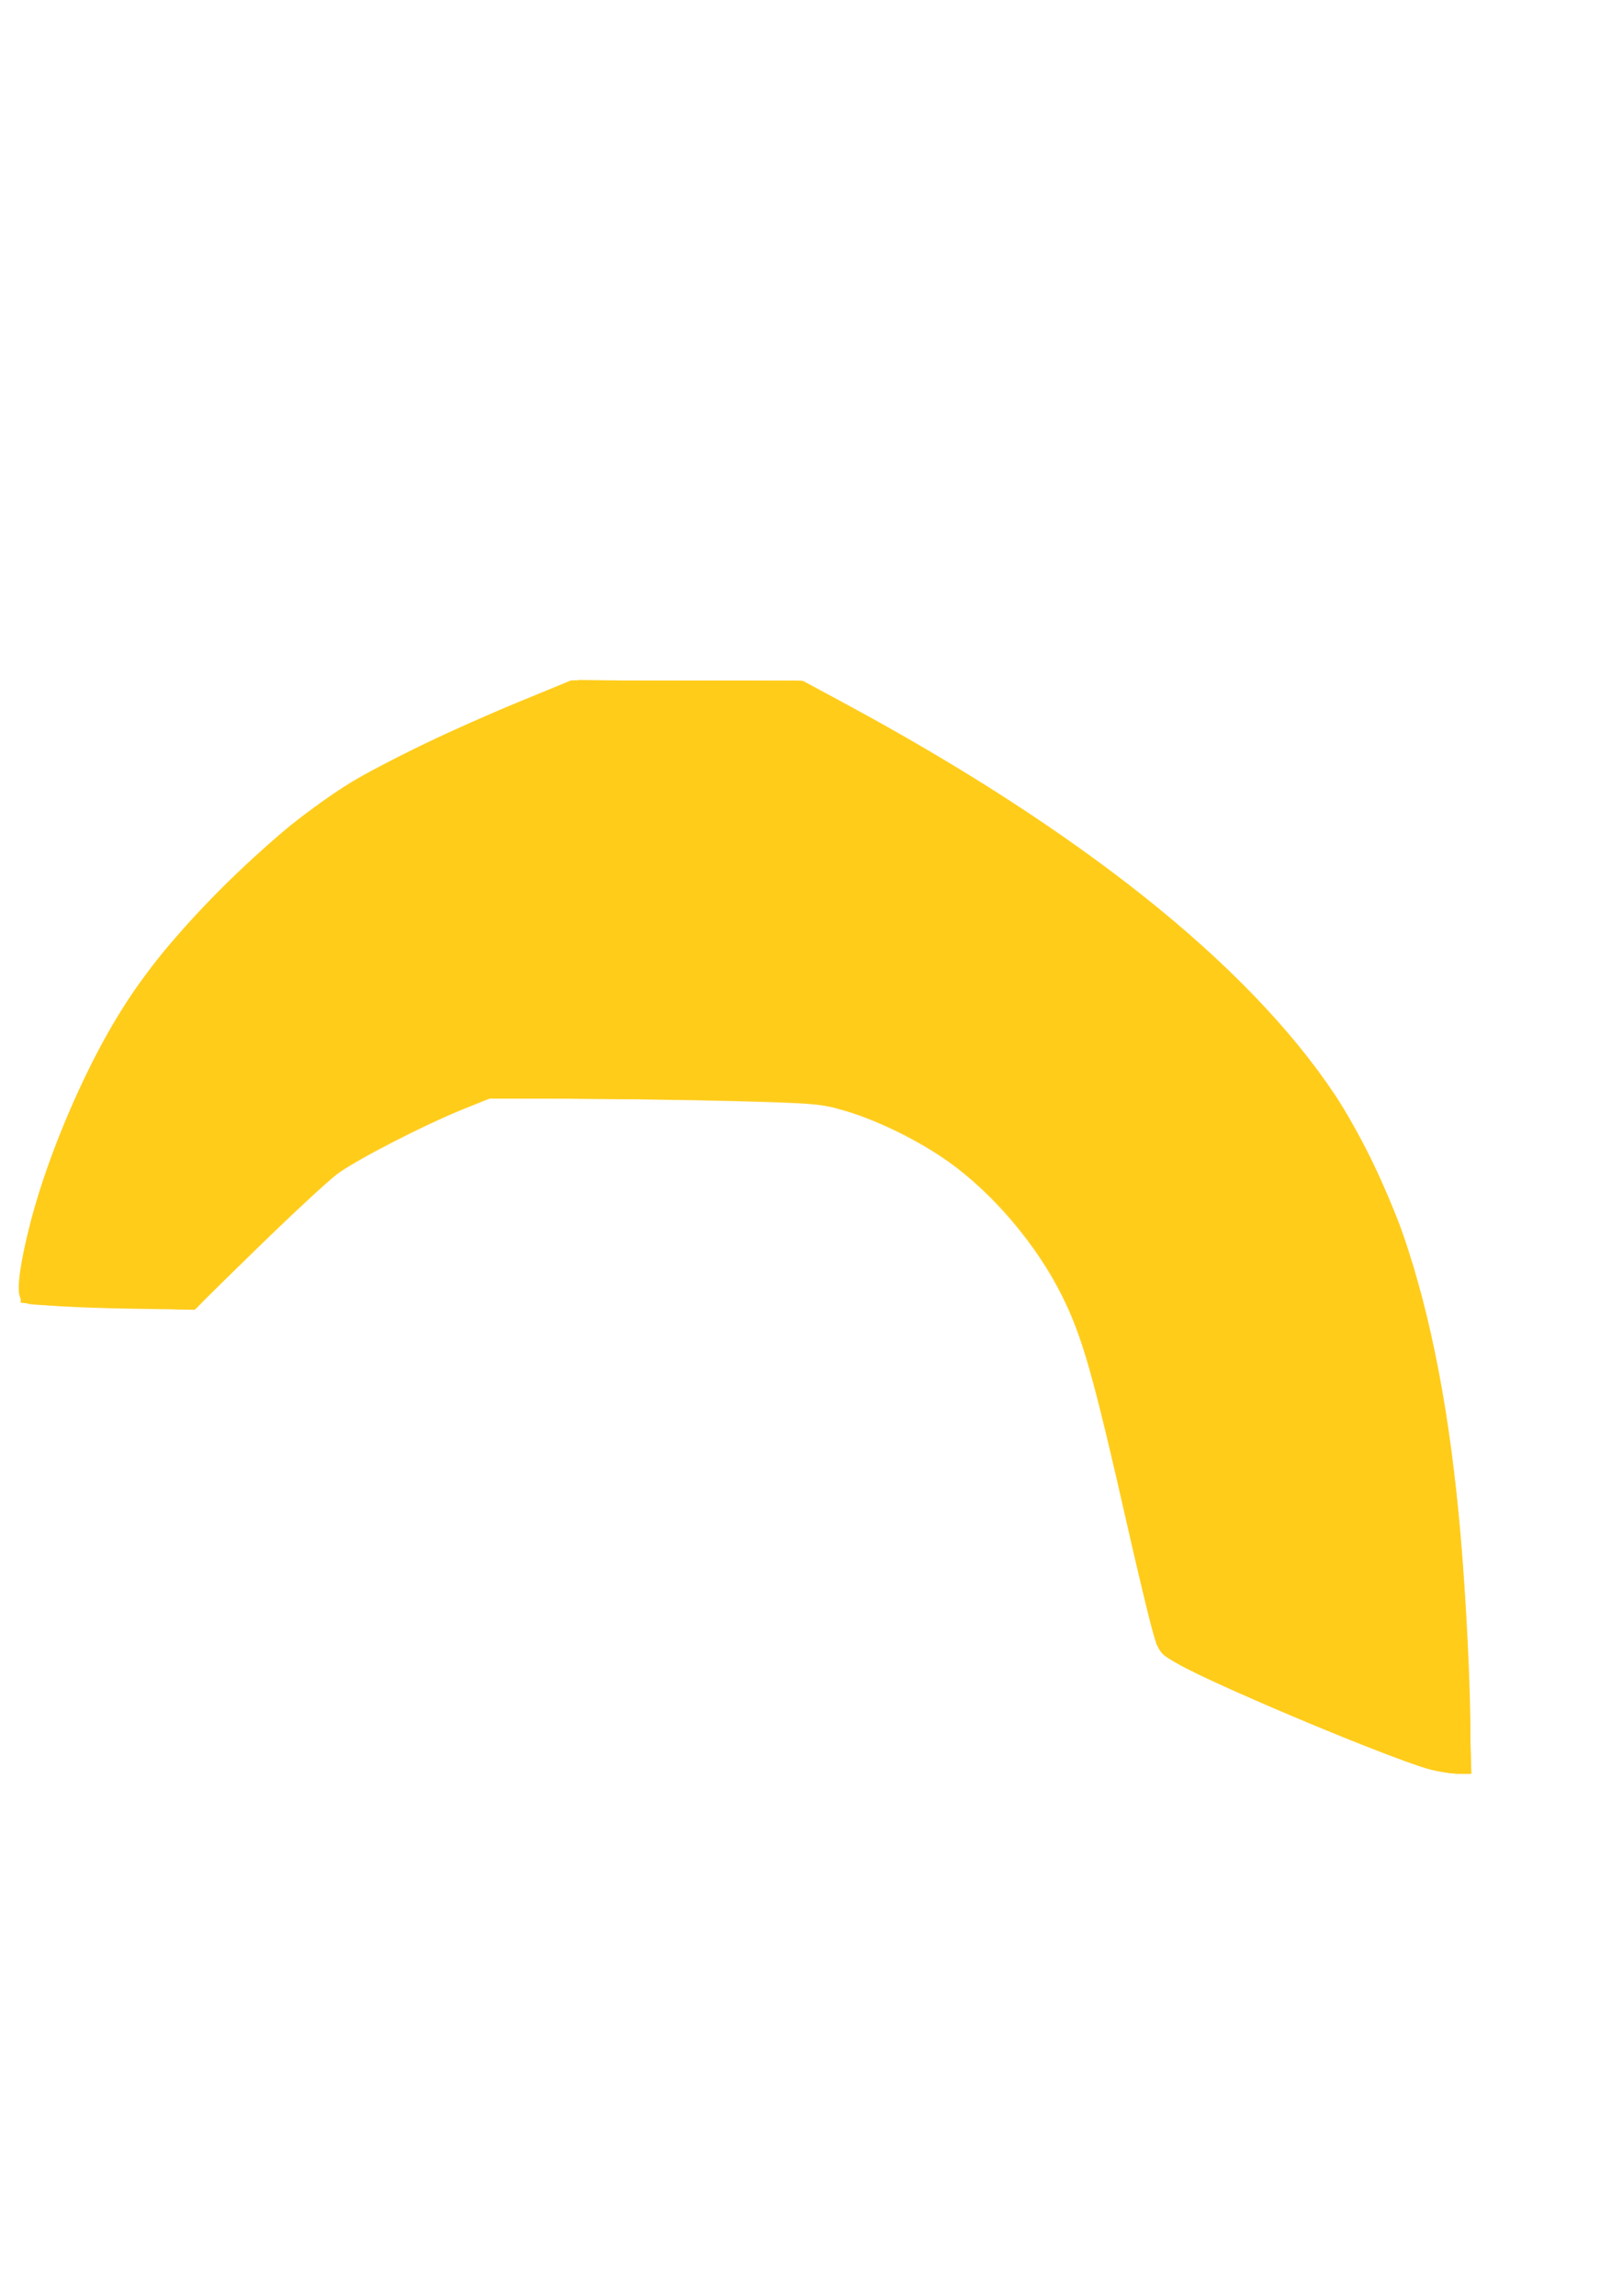 <?xml version="1.0" encoding="UTF-8" standalone="no"?>
<!-- Created with Inkscape (http://www.inkscape.org/) -->

<svg
   width="210mm"
   height="297mm"
   viewBox="0 0 210 297"
   version="1.1"
   id="svg5"
   inkscape:version="1.1.2 (b8e25be833, 2022-02-05)"
   sodipodi:docname="рисунок-3.svg"
   xmlns:inkscape="http://www.inkscape.org/namespaces/inkscape"
   xmlns:sodipodi="http://sodipodi.sourceforge.net/DTD/sodipodi-0.dtd"
   xmlns="http://www.w3.org/2000/svg"
   xmlns:svg="http://www.w3.org/2000/svg">
  <sodipodi:namedview
     id="namedview7"
     pagecolor="#ffffff"
     bordercolor="#111111"
     borderopacity="1"
     inkscape:pageshadow="0"
     inkscape:pageopacity="0"
     inkscape:pagecheckerboard="1"
     inkscape:document-units="mm"
     showgrid="false"
     inkscape:zoom="0.74029882"
     inkscape:cx="396.46153"
     inkscape:cy="561.93525"
     inkscape:window-width="1920"
     inkscape:window-height="1017"
     inkscape:window-x="-8"
     inkscape:window-y="-8"
     inkscape:window-maximized="1"
     inkscape:current-layer="layer1" />
  <defs
     id="defs2">
    <inkscape:path-effect
       effect="spiro"
       id="path-effect923"
       is_visible="true"
       lpeversion="1" />
    <inkscape:path-effect
       effect="spiro"
       id="path-effect915"
       is_visible="true"
       lpeversion="1" />
    <inkscape:path-effect
       effect="spiro"
       id="path-effect911"
       is_visible="true"
       lpeversion="1" />
    <inkscape:path-effect
       effect="spiro"
       id="path-effect907"
       is_visible="true"
       lpeversion="1" />
  </defs>
  <g
     inkscape:label="Слой 1"
     inkscape:groupmode="layer"
     id="layer1">
    <path
       style="fill:none;stroke:#000000;stroke-width:0.265px;stroke-linecap:butt;stroke-linejoin:miter;stroke-opacity:1"
       d="m 24.661,167.264 c 7.051,-12.572 19.089,-22.256 32.881,-26.448 7.843,-2.384 16.108,-3.035 24.303,-3.217 9.456,-0.209 19.027,0.204 28.137,2.746 9.11,2.542 17.795,7.366 23.686,14.766 3.232,4.061 5.544,8.776 7.505,13.581 5.678,13.91 8.61,28.936 8.578,43.96"
       id="path905"
       inkscape:path-effect="#path-effect907"
       inkscape:original-d="m 24.66065,167.26354 c 8.956363,-11.11975 18.927752,-21.41539 32.880866,-26.44766 7.382468,-2.66253 16.495083,-3.2166 24.303249,-3.2166 19.746945,0 38.031115,2.34145 51.823105,17.51263 3.64172,4.00589 5.41072,8.79335 7.50541,13.58123 6.40812,14.64713 8.57762,28.04648 8.57762,43.96029" />
    <path
       style="fill:none;stroke:#000000;stroke-width:0.265px;stroke-linecap:butt;stroke-linejoin:miter;stroke-opacity:1"
       d="m 3.574,167.264 c 2.844,-20.443 12.852,-39.817 27.877,-53.968 9.956,-9.376 22.03,-16.469 35.025,-20.729 12.444,-4.079 26.16,-5.525 38.599,-1.43 7.464,2.457 14.15,6.782 20.729,11.079 17.673,11.543 35.83,23.793 46.819,41.816 9.976,16.361 13.064,35.943 14.653,55.04 0.821,9.867 1.298,19.764 1.43,29.664"
       id="path909"
       inkscape:path-effect="#path-effect911"
       inkscape:original-d="M 3.5740072,167.26354 C 0.32575534,148.44481 18.872595,125.8747 31.451264,113.29603 c 6.115584,-6.11559 26.637718,-17.933393 35.025269,-20.729245 10.421199,-3.473733 27.809745,-2.836934 38.599277,-1.429602 7.74718,1.010502 14.03667,7.733133 20.72924,11.079417 17.7601,8.88006 36.85148,24.09496 46.8195,41.81589 9.12283,16.21837 12.99634,36.8118 14.65343,55.03971 0.47505,5.22557 -0.2167,26.37167 1.4296,29.66426" />
    <path
       style="fill:none;stroke:#000000;stroke-width:0.265px;stroke-linecap:butt;stroke-linejoin:miter;stroke-opacity:1"
       d="m 149.751,212.653 38.957,16.083"
       id="path913"
       inkscape:path-effect="#path-effect915"
       inkscape:original-d="m 149.7509,212.65343 c 5.18698,3.38462 33.57098,18.77589 38.95668,16.08303" />
    <path
       style="fill:none;stroke:#000000;stroke-width:0.265px;stroke-linecap:butt;stroke-linejoin:miter;stroke-opacity:1"
       d="M 3.574,167.264 H 24.661"
       id="path921"
       inkscape:path-effect="#path-effect923"
       inkscape:original-d="m 3.5740072,167.26354 c 6.7501188,-3.41989 14.4253348,2.22042 21.0866428,0" />
    <path
       style="opacity:0.93;fill:#ffcc1a;fill-rule:evenodd;stroke:#ffcc1a;stroke-width:1.351;fill-opacity:1;stroke-opacity:1"
       d="m 652.439,838.046 c -32.318,-13.332 -64.6,-26.69 -71.737,-29.683 l -12.977,-5.442 -0.953,-18.507 c -3.355,-65.122 -21.009,-132.175 -47.066,-178.769 -23.142,-41.381 -66.371,-69.83 -122.569,-80.661 -22.49,-4.335 -39.734,-5.6 -76.126,-5.584 -36.164,0.015 -61.796,2.046 -83.787,6.639 -57.325,11.971 -106.308,45.387 -138.262,94.32 l -7.277,11.144 H 53.211 14.736 l 0.862,-5.066 c 12.555,-73.749 46.559,-139.832 98.624,-191.663 39.978,-39.798 94.321,-71.497 149.86,-87.414 28.812,-8.257 39.646,-9.667 73.619,-9.576 29.592,0.079 30.803,0.191 45.927,4.256 31.051,8.346 50.431,18.525 107.389,56.407 57.76,38.415 81.1,56.44 109.9,84.871 75.614,74.648 101.352,152.86 109.665,333.245 0.839,18.202 1.321,35.936 1.071,39.409 l -0.454,6.315 z"
       id="path1042"
       transform="scale(0.265)" />
    <path
       style="opacity:0.93;fill:#ffcc1a;fill-opacity:1;fill-rule:evenodd;stroke:#ffcc1a;stroke-width:1.351;stroke-opacity:1"
       d="m 639.354,831.859 -70.452,-29.097 -0.811,-6.27 c -0.683,-5.277 -2.134,-25.681 -2.319,-32.611 -0.167,-6.248 -5.522,-40.818 -8.5,-54.873 -10.681,-50.418 -30.68,-98.958 -51.11,-124.054 -16.647,-20.449 -40.006,-37.248 -66.665,-47.944 -13.906,-5.579 -34.562,-11.531 -45.062,-12.984 -3.343,-0.463 -7.598,-1.118 -9.456,-1.456 -10.599,-1.931 -18.009,-2.298 -56.502,-2.804 -37.072,-0.487 -54.042,0.185 -73.175,2.896 -1.857,0.263 -6.416,0.878 -10.131,1.367 -10.533,1.385 -31.078,7.117 -44.508,12.418 -43.273,17.08 -80.437,48.304 -105.498,88.636 l -3.985,6.414 -38.118,0.003 c -29.88,0.002 -38.002,-0.363 -37.584,-1.686 0.294,-0.929 1.854,-8.375 3.468,-16.547 17.003,-86.129 69.506,-166.013 141.8,-215.751 35.076,-24.132 73.772,-41.862 114.819,-52.607 20.183,-5.284 26.826,-5.874 64.839,-5.759 30.362,0.092 32.302,0.256 44.552,3.772 29.399,8.439 54.305,21.821 110.334,59.284 55.864,37.353 80.848,57.154 110.61,87.665 18.816,19.289 27.949,30.48 40.463,49.579 36.731,56.06 54.65,127.719 62.202,248.746 1.632,26.156 1.969,35.359 1.95,53.259 -0.011,10.347 -0.175,18.968 -0.364,19.157 -0.189,0.189 -32.048,-12.75 -70.796,-28.753 z"
       id="path1348"
       transform="scale(0.265)" />
    <path
       style="opacity:0.93;fill:#ffcc1a;fill-opacity:1;fill-rule:evenodd;stroke:#ffcc1a;stroke-width:1.351;stroke-opacity:1"
       d="m 701.068,857.331 c -4.829,-1.951 -36.423,-14.899 -70.208,-28.774 -58.022,-23.829 -61.482,-25.441 -62.407,-29.08 -0.539,-2.119 -1.581,-12.97 -2.316,-24.114 -3.019,-45.773 -14.306,-95.738 -31.052,-137.473 -24.338,-60.653 -61.292,-93.025 -125.79,-110.194 -34.132,-9.086 -113.753,-10.88 -161.131,-3.631 -45.72,6.996 -87.304,28.068 -120.468,61.046 -11.16,11.098 -25.776,29.404 -32.994,41.325 l -3.067,5.066 h -37.487 c -20.618,0 -37.822,-0.335 -38.232,-0.744 -0.982,-0.982 5.966,-33.183 10.449,-48.424 16.815,-57.168 55.115,-117.893 99.065,-157.071 39.566,-35.269 80.551,-58.565 132.374,-75.242 31.574,-10.16 36.539,-10.856 77.871,-10.916 34.571,-0.05 37.07,0.117 47.954,3.208 29.746,8.447 52.363,20.471 108.064,57.449 60.254,40 83.606,58.508 116.206,92.102 41.911,43.188 65.367,86.314 81.053,149.02 11.765,47.034 20.732,127.294 21.401,191.551 0.164,15.788 0.118,28.646 -0.103,28.574 -0.221,-0.072 -4.353,-1.727 -9.182,-3.677 z"
       id="path1387"
       transform="scale(0.265)" />
    <path
       style="opacity:0.93;fill:#ffcc1a;fill-opacity:1;fill-rule:evenodd;stroke:#ffcc1a;stroke-width:1.351;stroke-opacity:1"
       d="m 697.016,856.196 c -112.934,-46.252 -127.078,-52.279 -128.361,-54.697 -0.531,-1.002 -1.678,-11.244 -2.547,-22.759 -5.552,-73.531 -27.083,-145.963 -55.24,-185.829 -26.936,-38.138 -72.302,-62.396 -131.292,-70.207 -20.86,-2.762 -90.288,-3.236 -112.792,-0.77 -32.201,3.528 -55.981,10.099 -81.048,22.395 -34.97,17.153 -62.678,41.4 -85.668,74.966 l -8.362,12.208 H 53.283 c -21.133,0 -38.424,-0.343 -38.424,-0.761 0,-3.063 7.541,-36.105 10.866,-47.615 21.604,-74.768 74.226,-145.749 141.099,-190.328 31.527,-21.016 71.037,-38.525 111.254,-49.303 l 15.722,-4.213 41.2,-0.115 41.2,-0.115 16.361,5.632 c 29.369,10.11 46.612,19.7 103.185,57.389 54.503,36.31 76.409,53.479 106.081,83.141 67.334,67.312 92.777,133.622 105.368,274.613 2.481,27.78 4.313,101.368 2.519,101.19 -0.669,-0.066 -6.383,-2.236 -12.698,-4.823 z"
       id="path1426"
       transform="scale(0.265)" />
    <path
       style="opacity:0.93;fill:#ffcc1a;fill-opacity:1;fill-rule:evenodd;stroke:#ffcc1a;stroke-width:1.351;stroke-opacity:1"
       d="M 687.56,852.84 C 602.318,817.626 569.984,803.935 568.89,802.59 c -0.699,-0.859 -1.967,-10.377 -2.817,-21.149 C 558.981,691.525 533.487,615.528 497.686,577.577 472.623,551.009 435.497,532.504 391.734,524.766 c -14.277,-2.524 -23.617,-3.093 -60.461,-3.678 -60.766,-0.966 -86.612,1.773 -119.197,12.632 -45.783,15.257 -86.385,46.775 -113.045,87.753 l -6.502,9.994 -38.989,0.017 -38.989,0.018 0.939,-6.259 C 17.004,615.154 25.203,583.161 29.466,570.715 38.322,544.856 47.14,526.049 61.398,502.609 107.188,427.332 177.375,373.528 264.083,347.235 c 26.863,-8.146 35.118,-9.071 76.7,-8.6 l 36.768,0.417 15.534,5.324 c 26.015,8.917 52.819,23.782 101.986,56.561 50.222,33.483 77.222,54.597 104.827,81.975 68.149,67.59 93.068,129.683 106.521,265.433 2.091,21.1 4.097,60.146 4.234,82.399 0.178,29.067 0.098,30.407 -1.817,30.289 -0.929,-0.057 -10.503,-3.745 -21.275,-8.195 z"
       id="path1465"
       transform="scale(0.265)" />
    <path
       style="opacity:0.93;fill:#ffcc1a;fill-opacity:1;fill-rule:evenodd;stroke:#ffcc1a;stroke-width:1.351;stroke-opacity:1"
       d="m 705.121,860.157 c -13.807,-5.234 -132.065,-54.77 -134.392,-56.295 -2.698,-1.768 -3.277,-3.578 -4.024,-12.581 -6.078,-73.195 -17.439,-121.732 -39.157,-167.291 -18.59,-38.996 -39.552,-61.223 -74.541,-79.037 -24.386,-12.416 -56.255,-20.785 -86.938,-22.832 -26.571,-1.773 -95.508,-0.641 -111.741,1.834 -36.505,5.567 -69.01,18.145 -97.518,37.737 -19.688,13.53 -49.161,44.878 -60.901,64.776 l -2.969,5.033 H 53.899 c -37.402,0 -39.04,-0.107 -39.04,-2.557 0,-3.934 7.674,-36.833 11.645,-49.922 11.535,-38.021 35.501,-82.84 61.701,-115.387 46.974,-58.352 111.153,-99.143 190.06,-120.797 12.257,-3.363 14.713,-3.548 54.708,-4.102 l 41.875,-0.58 14.859,4.937 c 29.346,9.75 53.109,22.802 106.695,58.602 53.979,36.063 81.13,57.592 109.471,86.801 26.279,27.085 42.74,49.521 57.144,77.891 27.997,55.14 42.692,131.29 47.586,246.588 1.925,45.353 1.409,49.793 -5.483,47.18 z"
       id="path1504"
       transform="scale(0.265)" />
    <path
       style="opacity:0.93;fill:#ffcc1a;fill-opacity:1;fill-rule:evenodd;stroke:#ffcc1a;stroke-width:1.351;stroke-opacity:1"
       d="m 703.094,859.733 c -3.044,-1.378 -124.944,-52.162 -130.654,-54.431 -2.023,-0.804 -3.993,-2.28 -4.377,-3.281 -0.384,-1.001 -1.634,-11.663 -2.777,-23.694 -7.492,-78.84 -25.976,-141.789 -53.423,-181.945 -27.534,-40.284 -75.047,-66.11 -134.266,-72.983 -16.906,-1.962 -98.439,-2.022 -114.919,-0.084 -69.675,8.193 -126.016,42.237 -163.709,98.923 l -6.161,9.265 H 53.66 14.511 l 0.874,-6.586 c 1.414,-10.662 9.718,-42.941 14.986,-58.253 10.813,-31.432 35.699,-75.834 58.296,-104.012 11.806,-14.722 35.76,-38.674 50.467,-50.464 37.715,-30.232 85.71,-54.57 135.147,-68.531 l 15.468,-4.368 43.226,-0.545 43.226,-0.545 15.976,5.533 c 28.399,9.835 53.262,23.631 105.039,58.282 54.214,36.283 77.978,55.13 107.364,85.152 32.053,32.746 49.731,58.044 65.388,93.574 18.98,43.07 30.073,94.492 37.177,172.333 2.605,28.546 5.512,99.493 4.275,104.35 -0.988,3.881 -3.384,4.545 -8.324,2.309 z"
       id="path1543"
       transform="scale(0.265)" />
    <path
       style="opacity:0.93;fill:#ffcc1a;fill-opacity:1;fill-rule:evenodd;stroke:#ffcc1a;stroke-width:1.351;stroke-opacity:1"
       d="m 703.77,860.17 c -19.681,-7.82 -134.509,-56.01 -135.243,-56.757 -0.558,-0.569 -2.001,-10.76 -3.205,-22.647 -8.368,-82.586 -24.828,-139.591 -52.701,-182.511 -24.689,-38.017 -66.807,-63.033 -122.913,-73.005 -15.922,-2.83 -98.061,-4.13 -122.132,-1.933 -30.929,2.822 -56.106,9.852 -83.19,23.226 -34.65,17.111 -61.618,41.592 -88.112,79.987 l -4.362,6.322 -25.355,-0.007 c -13.945,-0.004 -31.354,-0.404 -38.687,-0.89 l -13.331,-0.883 0.819,-6.877 c 1.036,-8.7 8.947,-40.145 13.643,-54.231 C 40.143,536.542 63.953,493.308 87.431,463.866 133.789,405.735 202.438,362.268 279.37,342.337 l 15.288,-3.961 h 41.794 41.794 l 17.061,6.283 c 27.843,10.254 46.696,20.676 95.035,52.538 30.435,20.061 55.672,37.976 72.867,51.728 16.71,13.363 50.12,45.989 63.854,62.355 47,56.006 69.424,123.015 80.01,239.093 2.582,28.309 5.144,83.627 4.567,98.609 -0.398,10.33 -0.713,11.508 -3.144,11.738 -1.486,0.141 -3.613,-0.106 -4.728,-0.549 z"
       id="path1582"
       transform="scale(0.265)" />
    <path
       style="opacity:0.93;fill:#ffcc1a;fill-opacity:1;fill-rule:evenodd;stroke:#ffcc1a;stroke-width:1.351;stroke-opacity:1"
       d="m 642.308,834.995 c -34.175,-14.328 -64.974,-27.32 -68.44,-28.87 -6.267,-2.803 -6.308,-2.865 -7.139,-10.712 -10.676,-100.857 -26.275,-156.042 -56.634,-200.351 -27.842,-40.635 -80.311,-67.199 -141.269,-71.521 -24.191,-1.715 -76.451,-1.799 -97.609,-0.156 -72.564,5.635 -132.403,40.415 -172.608,100.324 l -6.079,9.058 -32.419,0.031 c -17.831,0.017 -35.507,-0.34 -39.281,-0.794 l -6.862,-0.825 1.168,-7.606 c 1.896,-12.345 11.486,-47.869 16.632,-61.61 12.591,-33.616 32.771,-69.317 55.72,-98.575 11.183,-14.257 43.792,-46.016 58.794,-57.26 37.862,-28.38 79.057,-48.647 126.512,-62.242 l 19.518,-5.592 42.981,-0.015 42.981,-0.015 13.821,4.952 c 30.181,10.813 51.009,22.338 102.974,56.977 54.408,36.268 77.731,54.576 107.478,84.367 59.037,59.126 84.485,114.898 99.096,217.183 6.015,42.111 10.943,113.403 9.989,144.536 -0.429,14.022 -0.473,14.187 -3.811,14.475 -1.886,0.163 -30.806,-11.208 -65.514,-25.76 z"
       id="path1621"
       transform="scale(0.265)" />
    <path
       style="opacity:0.93;fill:#ffcc1a;fill-opacity:1;fill-rule:evenodd;stroke:#ffcc1a;stroke-width:1.351;stroke-opacity:1"
       d="m 664.319,844.374 c -64.286,-26.695 -95.577,-40.143 -96.364,-41.417 -0.403,-0.653 -2.222,-14.119 -4.042,-29.925 -9.119,-79.206 -25.147,-133.359 -51.387,-173.613 -23.769,-36.465 -63.925,-61.526 -115.234,-71.916 -28.342,-5.739 -109.314,-6.811 -143.34,-1.898 -27.012,3.901 -47.682,10.587 -73.113,23.65 -31.252,16.053 -57.87,39.944 -79.969,71.777 l -8.205,11.82 H 57.307 c -19.446,0 -37.207,-0.37 -39.469,-0.822 -3.851,-0.77 -4.069,-1.135 -3.424,-5.741 1.423,-10.162 10.445,-44.656 15.58,-59.566 15.81,-45.914 43.852,-91.124 78.679,-126.846 45.275,-46.44 100.421,-78.392 168.223,-97.471 l 15.515,-4.366 43.245,-0.088 43.245,-0.088 13.508,5.055 c 29.344,10.982 50.956,22.819 96.583,52.899 54.789,36.121 82.955,57.995 112.141,87.094 30.843,30.751 47.962,53.98 64.209,87.127 21.09,43.028 33.45,94.333 41.001,170.202 3.445,34.608 5.86,81.732 5.297,103.337 l -0.44,16.885 -3.377,0.287 c -1.857,0.158 -21.434,-7.211 -43.504,-16.376 z"
       id="path1660"
       transform="scale(0.265)" />
    <path
       style="opacity:0.93;fill:#ffcc1a;fill-opacity:1;fill-rule:evenodd;stroke:#ffcc1a;stroke-width:1.351;stroke-opacity:1"
       d="M 682.832,852.199 C 629.944,830.542 570.564,805.288 568.928,803.757 c -1.121,-1.049 -3.017,-11.947 -5.082,-29.216 -10.229,-85.515 -25.475,-136.103 -53.693,-178.16 -26.102,-38.903 -77.202,-66.199 -133.953,-71.554 -23.517,-2.219 -99.879,-1.824 -118.471,0.613 -65.252,8.554 -116.798,39.934 -155.915,94.918 l -8.889,12.495 -38.02,-0.021 c -20.911,-0.011 -38.868,-0.558 -39.904,-1.214 -1.581,-1.001 -1.289,-3.875 1.809,-17.832 4.881,-21.984 11.667,-45.089 17.453,-59.421 10.936,-27.092 29.015,-59.168 46.931,-83.269 12.501,-16.816 49.3,-53.594 66.384,-66.344 35.927,-26.815 75.704,-46.309 124.744,-61.135 l 18.778,-5.677 44.577,-0.118 44.577,-0.118 15.544,6.238 c 30.917,12.407 51.541,24.02 100.551,56.617 65.49,43.558 103.558,76.066 135.198,115.452 40.863,50.868 62.736,113.399 73.473,210.05 4.146,37.32 5.559,58.987 6.454,98.947 l 0.809,36.134 -3.917,-0.045 c -2.155,-0.025 -13.643,-4.028 -25.53,-8.895 z"
       id="path1699"
       transform="scale(0.265)" />
    <path
       style="opacity:0.93;fill:#ffcc1a;fill-opacity:1;fill-rule:evenodd;stroke:#ffcc1a;stroke-width:1.351;stroke-opacity:1"
       d="m 681.482,851.787 c -44.089,-17.816 -110.78,-46.238 -112.56,-47.97 -1.108,-1.078 -3.287,-13.308 -5.699,-31.985 -9.264,-71.726 -18.625,-108.682 -37.084,-146.409 -11.816,-24.15 -17.888,-32.932 -33.678,-48.71 -22.873,-22.855 -47.749,-36.606 -82.491,-45.6 -24.157,-6.254 -33.947,-7 -91.855,-7 -50.213,0 -55.217,0.215 -70.787,3.046 -31.376,5.704 -61.298,17.813 -87.99,35.608 -16.445,10.964 -41.998,36.377 -55.871,55.565 l -10.498,14.521 -38.042,-0.021 c -20.923,-0.011 -38.925,-0.58 -40.005,-1.263 -1.692,-1.071 -1.522,-3.257 1.235,-15.851 12.269,-56.04 30.992,-98.003 64.207,-143.905 10.072,-13.919 50.331,-54.562 64.907,-65.526 37.408,-28.137 72.63,-45.698 126.241,-62.939 l 16.885,-5.43 44.846,-0.528 44.846,-0.528 17.611,6.936 c 29.677,11.688 50.581,23.324 96.469,53.699 48.881,32.356 78.076,54.888 105.216,81.2 50.991,49.436 77.797,96.534 94.263,165.616 11.872,49.81 20.203,128.713 20.219,191.498 l 0.006,25.328 -3.715,-0.036 c -2.043,-0.02 -14.048,-4.212 -26.678,-9.315 z"
       id="path1738"
       transform="scale(0.265)" />
    <path
       style="opacity:0.93;fill:#ffcc1a;fill-opacity:1;fill-rule:evenodd;stroke:#ffcc1a;stroke-width:1.351;stroke-opacity:1"
       d="M 671.342,847.761 C 624.232,828.712 571.029,805.886 568.909,803.813 c -1.118,-1.093 -3.546,-14.565 -6.373,-35.37 -7.781,-57.262 -15.533,-91.69 -27.588,-122.521 -17.979,-45.983 -39.591,-73.183 -75.078,-94.488 -19.06,-11.443 -51.256,-22.083 -77.077,-25.472 -21.4,-2.809 -111.919,-2.34 -130.472,0.676 -63.18,10.27 -114.043,42.334 -150.721,95.016 l -7.72,11.089 -39.849,-0.283 -39.849,-0.283 -0.443,-3.126 c -0.614,-4.336 9.507,-44.135 16.05,-63.11 10.286,-29.831 27.335,-61.98 48.329,-91.133 12.8,-17.775 52.606,-57.954 70.47,-71.131 36.626,-27.016 75.998,-46.172 125.77,-61.192 l 18.091,-5.459 43.642,-1.8e-4 43.642,-1.8e-4 18.495,7.508 c 29.753,12.079 49.176,23.066 96.842,54.781 53.31,35.47 82.318,58.501 111.482,88.509 45.334,46.646 67.904,87.496 84.234,152.457 11.738,46.693 19.385,113.46 20.694,180.67 l 0.783,40.186 h -3.917 c -2.155,0 -18.806,-6.02 -37.003,-13.378 z"
       id="path1777"
       transform="scale(0.265)" />
    <path
       style="opacity:0.93;fill:#ffcc1a;fill-opacity:1;fill-rule:evenodd;stroke:#ffcc1a;stroke-width:1.351;stroke-opacity:1"
       d="m 699.717,859.249 c -17.78,-6.357 -125.644,-51.439 -130.722,-54.635 -1.055,-0.664 -3.018,-10.442 -5.08,-25.298 -11.036,-79.522 -20.327,-116.848 -38.264,-153.708 -11.072,-22.753 -19.418,-34.618 -34.862,-49.556 -25.668,-24.828 -52.303,-38.298 -93.96,-47.517 -13.354,-2.956 -16.27,-3.071 -77.365,-3.056 -60.884,0.015 -64.056,0.14 -77.332,3.065 -29.476,6.493 -56.743,17.875 -80.674,33.677 -16.923,11.174 -46.155,40.084 -58.786,58.138 L 93.932,632.853 H 53.72 13.508 v -3.391 c 0,-9.595 12.311,-54.924 20.541,-75.631 11.859,-29.838 32.788,-65.895 51.748,-89.153 11.274,-13.83 39.856,-42.55 54.195,-54.457 31.308,-25.998 71.876,-47.203 122.305,-63.93 l 27.932,-9.265 h 45.172 45.172 l 16.335,6.715 c 31.122,12.793 52.438,24.807 98.229,55.366 51.371,34.283 73.696,51.697 103.086,80.413 33.196,32.435 51.185,56.457 67.786,90.52 21.296,43.698 33.195,93.04 41.045,170.202 3.625,35.634 5.661,83.998 4.932,117.182 -0.131,5.966 -0.523,6.025 -12.268,1.825 z"
       id="path1816"
       transform="scale(0.265)" />
    <path
       style="opacity:0.93;fill:#ffcc1a;fill-opacity:1;fill-rule:evenodd;stroke:#ffcc1a;stroke-width:1.351;stroke-opacity:1"
       d="m 690.262,855.849 c -30.048,-11.646 -116.342,-48.104 -121.302,-51.249 -1.124,-0.713 -3.667,-14.18 -7.074,-37.464 -11.115,-75.965 -19.829,-108.488 -39.304,-146.686 -24.642,-48.333 -60.534,-75.423 -119.47,-90.169 -18.825,-4.71 -40.512,-5.864 -95.803,-5.097 -45.662,0.633 -52.803,1.03 -64.662,3.596 -28.636,6.194 -58.889,18.741 -80.619,33.437 -21.329,14.425 -44.361,37.369 -60.255,60.029 -3.985,5.682 -7.999,10.557 -8.92,10.834 -0.92,0.277 -19.149,0.29 -40.509,0.029 l -38.836,-0.475 v -4.351 c 0,-6.275 8.643,-40.566 15.191,-60.268 10.521,-31.657 35.505,-76.966 57.36,-104.024 11.015,-13.637 41.427,-43.969 54.951,-54.806 33.869,-27.139 71.829,-46.748 124.191,-64.153 l 24.082,-8.005 h 45.903 45.903 l 14.627,5.991 c 35.091,14.372 72.914,36.594 128.395,75.434 39.349,27.547 79.108,62.866 103.735,92.154 54.919,65.311 78.614,151.833 84.106,307.114 0.798,22.553 1.125,41.853 0.728,42.888 -1.127,2.936 -4.31,2.261 -22.42,-4.758 z"
       id="path1855"
       transform="scale(0.265)" />
    <path
       style="opacity:0.93;fill:#ffcc1a;fill-opacity:1;fill-rule:evenodd;stroke:#ffcc1a;stroke-width:1.351;stroke-opacity:1"
       d="m 703.094,860.886 c -19.954,-7.09 -132.528,-54.142 -134.767,-56.328 -1.186,-1.158 -1.881,-5.156 -8.486,-48.783 -6.207,-41.002 -12.856,-71.911 -20.216,-93.985 -19.441,-58.3 -47.012,-93.21 -91.138,-115.397 -12.521,-6.296 -41.635,-15.542 -57.429,-18.239 -18.457,-3.151 -124.58,-3.196 -142.564,-0.06 -34.269,5.976 -69.71,21.364 -96.554,41.922 -13.27,10.162 -37.514,35.381 -49.044,51.017 l -9.713,13.17 -14.51,-0.004 c -7.981,-0.002 -25.908,-0.402 -39.838,-0.889 l -25.328,-0.885 v -4.924 c 0,-6.209 9.189,-42.339 15.302,-60.163 11.871,-34.617 33.873,-74.572 56.686,-102.94 10.845,-13.486 41.938,-44.562 55.713,-55.682 16.022,-12.934 36.743,-26.043 58.71,-37.14 22.534,-11.384 36.596,-17.129 66.819,-27.295 l 21.567,-7.255 h 46.829 46.829 l 13.327,5.509 c 30.819,12.74 55.126,26.377 99.779,55.98 108.876,72.181 160.371,129.93 186.948,209.651 18.293,54.873 29.175,135.363 30.183,223.255 0.339,29.535 0.272,30.4 -2.353,30.649 -1.486,0.141 -4.525,-0.392 -6.754,-1.184 z"
       id="path1894"
       transform="scale(0.265)" />
    <path
       style="opacity:0.93;fill:#ffcc1a;fill-opacity:1;fill-rule:evenodd;stroke:#ffcc1a;stroke-width:1.351;stroke-opacity:1"
       d="M 675.801,850.435 C 630.696,832.22 568.817,805.704 567.881,804.189 c -0.455,-0.736 -3.484,-18.16 -6.732,-38.721 -12.569,-79.57 -19.907,-106.853 -38.692,-143.848 -9.919,-19.534 -20.095,-33.413 -34.641,-47.245 -18.889,-17.962 -37.955,-28.908 -66.213,-38.013 -30.045,-9.681 -28.617,-9.548 -102.812,-9.539 -65.874,0.008 -67.055,0.056 -79.698,3.217 -27.751,6.939 -55.378,18.637 -75.812,32.099 -19.246,12.679 -42.114,35.124 -60.35,59.232 l -9.196,12.157 -19.513,0.431 c -10.732,0.237 -28.783,0.021 -40.113,-0.48 l -20.6,-0.911 0.002,-4.923 c 0.002,-5.463 4.753,-26.013 10.868,-47.011 C 38.069,533.621 65.485,485.376 99.671,448.138 145.61,398.099 190.731,369.83 264.436,344.91 l 23.318,-7.884 h 47.403 47.403 l 16.329,6.868 c 29.495,12.406 55.208,26.989 98.116,55.647 106.93,71.417 156.958,127.299 184.25,205.813 18.582,53.458 30.238,138.394 31.023,226.066 l 0.272,30.393 -3.377,0.367 c -1.859,0.202 -16.859,-5.078 -33.372,-11.746 z"
       id="path1933"
       transform="scale(0.265)" />
    <path
       style="opacity:0.93;fill:#ffcc1a;fill-opacity:1;fill-rule:evenodd;stroke:#ffcc1a;stroke-width:1.351;stroke-opacity:1"
       d="m 685.534,854.503 c -23.174,-9.052 -62.569,-25.459 -94.914,-39.528 -15.628,-6.798 -22.532,-10.484 -23.36,-12.474 -0.646,-1.553 -3.379,-17.109 -6.072,-34.568 -11.028,-71.485 -18.062,-100.292 -32.378,-132.591 -11.293,-25.48 -22.224,-41.892 -39.048,-58.632 -18.742,-18.648 -38.891,-30.454 -68.778,-40.302 -28.368,-9.348 -30.623,-9.556 -102.869,-9.49 -70.959,0.064 -69.844,-0.036 -97.155,8.713 -26.091,8.358 -47.688,19.184 -66.694,33.434 -13.696,10.269 -36.709,33.83 -49.578,50.76 l -10.806,14.217 -29.852,0.081 c -16.418,0.045 -34.502,-0.312 -40.186,-0.792 l -10.335,-0.874 v -5.565 c 0,-7.064 7.748,-37.936 14.856,-59.196 10.072,-30.126 30.581,-68.553 51.639,-96.757 12.978,-17.383 50.821,-55.046 68.789,-68.463 30.179,-22.535 67.703,-41.409 113.704,-57.19 l 24.078,-8.26 h 48.408 48.408 l 15.316,6.563 c 31.231,13.383 56.945,27.979 99.42,56.432 126.96,85.048 175.469,149.118 198.139,261.699 9.844,48.884 14.665,97.457 16.474,165.986 l 0.918,34.783 -3.93,-0.036 c -2.162,-0.019 -13.048,-3.597 -24.192,-7.951 z"
       id="path1972"
       transform="scale(0.265)" />
    <path
       style="opacity:0.93;fill:#ffcc1a;fill-opacity:1;fill-rule:evenodd;stroke:#ffcc1a;stroke-width:1.351;stroke-opacity:1"
       d="m 688.911,855.927 c -30.399,-11.678 -102.239,-41.826 -115.056,-48.284 -3.474,-1.75 -6.646,-4.259 -7.049,-5.574 -0.403,-1.315 -3.211,-17.892 -6.24,-36.837 -12.606,-78.849 -20.356,-107.638 -38.553,-143.213 -21.964,-42.938 -53.602,-69.708 -100.644,-85.155 -27.368,-8.987 -31.605,-9.374 -102.636,-9.374 -50.361,0 -65.342,0.409 -73.78,2.014 -25.203,4.794 -60.59,19.385 -82.755,34.123 -14.192,9.437 -45.573,40.378 -58.906,58.081 l -9.41,12.494 -33.095,-0.011 c -18.202,-0.007 -36.286,-0.394 -40.186,-0.863 l -7.092,-0.852 v -5.587 c 0,-5.838 5.634,-30.242 11.254,-48.745 8.799,-28.969 25.372,-63.408 43.84,-91.099 12.714,-19.063 18.564,-26.258 36.752,-45.194 45.234,-47.097 87.439,-72.9 159.395,-97.448 l 20.946,-7.146 46.603,-0.644 c 54.438,-0.752 49.834,-1.577 84.425,15.136 25.385,12.266 47.033,25.095 82.621,48.963 117.793,79.001 167.131,139.991 191.613,236.866 13.015,51.501 20.023,112.065 21.843,188.777 l 0.857,36.134 -3.931,-0.038 c -2.162,-0.021 -11.53,-2.957 -20.817,-6.525 z"
       id="path2011"
       transform="scale(0.265)" />
    <path
       style="opacity:0.93;fill:#ffcc1a;fill-opacity:1;fill-rule:evenodd;stroke:#ffcc1a;stroke-width:1.351;stroke-opacity:1"
       d="m 697.016,859.249 c -24.989,-8.934 -121.191,-49.512 -127.024,-53.579 -3.219,-2.244 -3.773,-4.527 -9.222,-37.961 -11.548,-70.856 -18.469,-99.448 -31.276,-129.204 -24.372,-56.627 -59.486,-87.501 -119.195,-104.804 -19.326,-5.6 -35.102,-6.516 -101.64,-5.896 l -60.786,0.566 -13.508,3.68 c -28.95,7.888 -58.326,21.655 -79.022,37.035 -13.18,9.794 -37.04,34.048 -50.55,51.385 l -10.701,13.732 -35.901,-0.015 c -19.746,-0.008 -38.206,-0.396 -41.022,-0.861 l -5.12,-0.846 0.85,-6.231 c 1.436,-10.524 8.703,-39.179 14.084,-55.535 9.391,-28.547 22.671,-55.105 42.553,-85.101 13.308,-20.078 25.236,-33.939 48.862,-56.78 40.689,-39.338 76.374,-59.894 149.064,-85.868 l 18.236,-6.516 49.304,-0.05 49.304,-0.05 11.482,5.142 c 34.126,15.282 58.343,28.966 98.771,55.812 49.514,32.879 83.987,60.35 112.7,89.809 20.121,20.644 29.101,31.592 41.759,50.911 27.562,42.066 44.469,92.922 54.654,164.395 5.546,38.92 9.519,96.418 9.543,138.12 l 0.013,21.951 -3.715,-0.051 c -2.043,-0.028 -7.666,-1.463 -12.495,-3.19 z"
       id="path2050"
       transform="scale(0.265)" />
    <path
       style="opacity:0.93;fill:#ffcc1a;fill-opacity:1;fill-rule:evenodd;stroke:#ffcc1a;stroke-width:1.351;stroke-opacity:1"
       d="M 690.937,857.234 C 650.709,841.832 571.576,807.873 568.48,804.682 c -1.533,-1.58 -3.592,-10.579 -6.552,-28.644 -13.967,-85.244 -21.037,-113.16 -37.268,-147.142 -24.504,-51.302 -59.626,-79.847 -118.067,-95.958 -16.32,-4.499 -45.712,-5.889 -105.363,-4.982 -51.071,0.776 -53.878,0.953 -65.514,4.12 -26.351,7.172 -53.699,19.175 -72.765,31.935 -14.009,9.376 -41.44,36.022 -56.616,54.996 l -12.155,15.197 -37.972,-0.018 c -20.885,-0.01 -39.406,-0.402 -41.16,-0.872 -2.968,-0.794 -3.126,-1.312 -2.304,-7.513 1.415,-10.666 9.916,-43.091 15.791,-60.233 9.907,-28.904 30.748,-67.747 50.582,-94.276 10.013,-13.392 43.282,-47.641 59.34,-61.089 31.572,-26.439 69.21,-46.21 126.517,-66.461 l 22.829,-8.067 h 47.004 47.004 l 8.675,3.497 c 29.722,11.979 66.628,32.711 109.31,61.403 119.069,80.041 167.959,141.208 192.549,240.899 12.411,50.315 20.061,122.289 21.232,199.742 l 0.322,21.277 -4.728,-0.044 c -2.6,-0.024 -10.806,-2.371 -18.236,-5.216 z"
       id="path2089"
       transform="scale(0.265)" />
    <path
       style="opacity:0.93;fill:#ffcc1a;fill-opacity:1;fill-rule:evenodd;stroke:#ffcc1a;stroke-width:1.351;stroke-opacity:1"
       d="m 692.288,857.906 c -31.964,-11.697 -121.108,-49.985 -124.035,-53.274 -1.249,-1.403 -4.63,-17.536 -8.965,-42.777 -10.751,-62.602 -16.119,-86.044 -25.364,-110.766 C 515.41,601.579 488.631,569.444 449.328,549.572 421.383,535.443 402.824,530.65 368.77,528.767 c -28.538,-1.578 -113.001,-0.459 -124.274,1.647 -23.562,4.4 -68.062,23.548 -85.776,36.909 -18.273,13.782 -46.546,42.845 -59.452,61.11 l -4.036,5.712 -39.401,0.029 c -21.67,0.016 -40.362,-0.34 -41.537,-0.791 -2.814,-1.08 -2.696,-4.79 0.631,-19.794 7.798,-35.168 17.469,-62.401 32.4,-91.24 20.522,-39.638 40.283,-65.13 77.867,-100.45 34.76,-32.666 73.246,-54.427 136.684,-77.285 l 24.809,-8.939 h 48.239 48.239 l 12.141,5.266 c 27.782,12.05 53.134,25.971 86.777,47.65 66.05,42.562 117.159,84.834 147.233,121.777 57.626,70.786 79.147,154.333 84.528,328.145 l 0.742,23.977 -5.07,-0.067 c -2.788,-0.037 -10.54,-2.07 -17.227,-4.516 z"
       id="path2128"
       transform="scale(0.265)" />
    <path
       style="opacity:0.93;fill:#ffcc1a;fill-opacity:1;fill-rule:evenodd;stroke:#ffcc1a;stroke-width:1.351;stroke-opacity:1"
       d="m 694.314,858.895 c -26.391,-9.19 -122.864,-50.693 -126.071,-54.237 -1.335,-1.475 -4.764,-17.64 -9.652,-45.51 -14.068,-80.194 -20.32,-102.711 -38.107,-137.236 -21.845,-42.399 -54.673,-69.616 -102.409,-84.902 -23.498,-7.525 -29.471,-7.96 -104.687,-7.638 -66.328,0.285 -68.496,0.377 -78.347,3.323 -30.391,9.089 -53.139,19.319 -73.619,33.107 -11.145,7.503 -43.765,39.768 -56.058,55.449 l -10.131,12.922 -41.2,-0.323 -41.2,-0.323 -0.424,-4.403 c -0.548,-5.683 7.743,-39.623 14.762,-60.435 9.547,-28.307 30.195,-68.058 48.383,-93.145 14.654,-20.211 42.317,-48.681 67.632,-69.602 27.717,-22.906 65.824,-42.488 122.509,-62.952 l 20.524,-7.409 50.394,0.385 50.394,0.385 26.341,12.957 c 80.445,39.572 175.849,110.82 217.305,162.285 55.964,69.475 77.883,154.387 83.346,322.867 l 0.909,28.029 -5.23,-0.033 c -2.877,-0.018 -9.789,-1.621 -15.361,-3.561 z"
       id="path2167"
       transform="scale(0.265)" />
    <path
       style="opacity:0.93;fill:#ffcc1a;fill-opacity:1;fill-rule:evenodd;stroke:#ffcc1a;stroke-width:1.351;stroke-opacity:1"
       d="m 702.728,861.745 c -12.553,-3.379 -89.773,-35.153 -122.895,-50.567 -14.813,-6.894 -12.587,-1.586 -21.256,-50.675 -12.915,-73.126 -18.5,-95.193 -31.454,-124.274 -19.303,-43.336 -44.585,-70.257 -83.054,-88.438 -16.501,-7.799 -30.677,-12.624 -46.647,-15.878 -10.359,-2.111 -20,-2.397 -80.656,-2.397 -67.857,0 -69.063,0.047 -80.373,3.134 -24.679,6.735 -53.223,19.421 -72.944,32.418 -13.415,8.841 -46.275,40.914 -59.385,57.962 -4.701,6.113 -9.523,11.338 -10.715,11.611 -1.192,0.273 -7.638,0.419 -14.325,0.324 -6.686,-0.094 -24.466,-0.304 -39.511,-0.467 l -27.354,-0.296 v -4.903 c 0,-13.665 14.505,-63.483 25.71,-88.303 11.922,-26.409 27.673,-52.815 44.316,-74.294 10.498,-13.549 43.782,-47.17 58.586,-59.179 27.665,-22.442 65.862,-42.736 114.72,-60.951 l 29.23,-10.898 h 50.167 50.167 l 15.159,6.886 c 63.443,28.82 149.282,87.354 200.171,136.499 77.054,74.412 104.874,155.478 112.812,328.722 2.001,43.668 1.856,54.236 -0.757,55.239 -1.175,0.451 -2.239,0.78 -2.364,0.731 -0.125,-0.049 -3.432,-0.952 -7.348,-2.006 z"
       id="path2206"
       transform="scale(0.265)" />
    <path
       style="opacity:0.93;fill:#ffcc1a;fill-opacity:1;fill-rule:evenodd;stroke:#ffcc1a;stroke-width:1.351;stroke-opacity:1"
       d="m 697.016,859.976 c -19.038,-6.321 -86.998,-34.552 -115.897,-48.146 -12.907,-6.071 -13.873,-6.805 -15.138,-11.501 -0.743,-2.759 -4.694,-23.486 -8.779,-46.06 -8.557,-47.277 -12.754,-66.924 -18.148,-84.945 -20.672,-69.063 -58.486,-110.842 -118.532,-130.959 -22.926,-7.681 -29.22,-8.174 -104.394,-8.174 -62.953,0 -69.313,0.208 -78.566,2.575 -22.698,5.805 -56.669,20.747 -74.512,32.773 -10.841,7.307 -45.62,41.462 -58.572,57.52 L 94.401,635.554 H 77.81 c -9.125,0 -27.63,-0.4 -41.122,-0.889 l -24.531,-0.889 v -5.599 c 0,-7.051 7.755,-38.83 14.111,-57.829 11.469,-34.28 29.786,-68.991 52.554,-99.593 11.858,-15.938 49.968,-54.289 66.861,-67.284 29.948,-23.037 65.055,-40.804 122.022,-61.754 l 16.431,-6.042 h 51.314 51.314 l 25.786,12.738 c 81.386,40.205 175.806,110.594 217.565,162.191 34.04,42.06 54.585,88.034 67.453,150.941 9.392,45.917 15.721,113.375 16.126,171.902 0.241,34.774 1.608,32.6 -16.679,26.529 z"
       id="path2245"
       transform="scale(0.265)" />
    <path
       style="opacity:0.93;fill:#ffcc1a;fill-opacity:1;fill-rule:evenodd;stroke:#ffcc1a;stroke-width:1.351;stroke-opacity:1"
       d="m 694.314,859.332 c -21.881,-7.743 -91.172,-36.694 -115.599,-48.3 -9.495,-4.511 -11.39,-5.97 -12.582,-9.684 -0.772,-2.405 -4.498,-21.393 -8.281,-42.196 -14.609,-80.347 -21.003,-103.545 -37.232,-135.084 -24.71,-48.021 -65.467,-78.68 -121.457,-91.365 -6.295,-1.426 -24.544,-1.836 -81.724,-1.836 -67.232,0 -74.322,0.213 -81.724,2.451 -26.013,7.867 -52.556,19.647 -69.855,31.003 -13.862,9.1 -41.358,35.315 -58.53,55.803 l -12.932,15.43 -25.924,-0.006 c -14.258,-0.003 -32.762,-0.4 -41.121,-0.882 l -15.197,-0.876 v -5.82 c 0,-11.34 10.733,-50.895 20.389,-75.138 11.403,-28.631 32.608,-65.716 49.635,-86.805 4.199,-5.201 14.02,-16.086 21.825,-24.19 45.52,-47.268 80.488,-69.125 155.554,-97.234 l 23.844,-8.928 h 52.081 52.081 l 26.736,13.428 c 88.637,44.516 183.393,117.062 223.56,171.16 42.121,56.728 62.307,120.918 71.939,228.759 2.641,29.567 5.086,83.779 4.539,100.635 -0.431,13.281 -0.495,13.514 -3.815,13.862 -1.857,0.195 -9.152,-1.689 -16.21,-4.187 z"
       id="path2284"
       transform="scale(0.265)" />
    <path
       style="opacity:0.93;fill:#ffcc1a;fill-opacity:1;fill-rule:evenodd;stroke:#ffcc1a;stroke-width:1.351;stroke-opacity:1"
       d="m 693.287,859.075 c -15.756,-5.454 -78.132,-31.278 -106.191,-43.963 -16.165,-7.308 -18.977,-9.043 -20.462,-12.629 -0.947,-2.286 -5.743,-25.644 -10.657,-51.907 -13.063,-69.816 -18.562,-90.272 -31.905,-118.687 -9.794,-20.856 -20.194,-35.824 -35.584,-51.212 -19.597,-19.594 -41.016,-32.736 -67.712,-41.547 -23.303,-7.691 -24.782,-7.822 -93.881,-8.304 -76.109,-0.531 -83.327,-0.064 -103.337,6.695 -19.595,6.619 -53.073,23.165 -64.54,31.898 -11.688,8.901 -43.588,40.835 -55.007,55.065 l -8.78,10.942 -31.202,0.065 c -17.161,0.035 -35.853,-0.329 -41.537,-0.809 l -10.335,-0.874 v -6.252 c 0,-3.439 1.85,-13.835 4.11,-23.103 11.926,-48.895 32.23,-92.841 61.147,-132.345 12.06,-16.476 54.112,-58.44 71.849,-71.7 26.974,-20.165 59.632,-36.851 107.847,-55.099 l 25.448,-9.632 h 52.574 52.575 l 25.733,12.88 c 41.972,21.008 81.067,45.296 122.373,76.024 98.073,72.957 138.422,130.466 160.344,228.535 10.507,47.002 17.294,115.551 17.589,177.631 l 0.154,32.419 -3.377,0.354 c -1.857,0.195 -9.614,-1.805 -17.237,-4.444 z"
       id="path2323"
       transform="scale(0.265)" />
    <path
       style="opacity:0.93;fill:#ffcc1a;fill-opacity:1;fill-rule:evenodd;stroke:#ffcc1a;stroke-width:1.351;stroke-opacity:1"
       d="m 694.99,859.893 c -23.596,-8.295 -100.027,-40.263 -118.495,-49.561 -8.738,-4.399 -9.155,-4.838 -11.088,-11.665 -1.104,-3.902 -5.066,-23.506 -8.803,-43.566 -14.124,-75.816 -20.013,-97.407 -34.531,-126.6 -22.436,-45.116 -56.589,-74.647 -104.166,-90.07 -19.602,-6.354 -27.571,-6.89 -102.255,-6.868 -56.292,0.016 -70.707,0.392 -77.619,2.021 -19.77,4.661 -53.88,19.567 -72.153,31.53 -12.315,8.062 -46.029,40.506 -60.518,58.237 l -10.131,12.398 -40.912,-0.434 c -32.939,-0.35 -41.136,-0.797 -42.061,-2.295 -1.588,-2.572 -0.522,-10.156 4.201,-29.883 C 28.709,551.967 52.558,502.41 83.098,464.659 95.227,449.667 133.553,412.009 147.252,401.625 c 28.934,-21.934 58.799,-36.939 122.234,-61.413 l 13.508,-5.212 52.681,0.351 52.681,0.351 23.411,11.678 c 69.775,34.806 146.134,88.399 194.069,136.209 61.637,61.477 89.224,126.949 101.88,241.794 4.004,36.339 5.479,59.494 6.429,100.973 l 0.859,37.485 -4.604,-0.074 c -2.532,-0.041 -9.467,-1.784 -15.41,-3.873 z"
       id="path2362"
       transform="scale(0.265)" />
    <path
       style="opacity:0.93;fill:#ffcc1a;fill-opacity:1;fill-rule:evenodd;stroke:#ffcc1a;stroke-width:1.351;stroke-opacity:1"
       d="m 692.963,859.317 c -25.471,-8.924 -104.533,-42.359 -119.546,-50.555 -8.091,-4.417 -6.691,0.181 -18.21,-59.836 -13.203,-68.791 -20.268,-94.295 -33.466,-120.801 -8.832,-17.739 -19.246,-32.096 -33.927,-46.775 -21.003,-21 -39.868,-32.476 -69.915,-42.53 -19.931,-6.669 -34.21,-7.568 -111.653,-7.027 l -65.128,0.455 -16.885,5.789 c -20.329,6.97 -45.474,18.992 -59.837,28.609 -11.665,7.81 -46.704,41.763 -60.311,58.44 l -8.542,10.469 -37.979,-0.16 c -20.888,-0.088 -39.802,-0.564 -42.031,-1.058 -3.899,-0.864 -4.04,-1.152 -3.72,-7.607 0.428,-8.652 8.602,-41.506 14.647,-58.873 13.224,-37.991 35.076,-77.622 58.01,-105.205 11.803,-14.196 51.947,-53.181 64.26,-62.403 27.397,-20.523 63.437,-38.579 117.947,-59.093 l 18.804,-7.077 51.437,0.462 51.437,0.462 27.692,14.307 c 43.706,22.58 83.228,47.288 121.573,76.004 62.361,46.701 99.82,86.401 124.848,132.315 32.349,59.346 49.103,146.002 51.695,267.379 l 0.829,38.836 -4.598,-0.014 c -2.529,-0.007 -10.373,-2.037 -17.431,-4.51 z"
       id="path2401"
       transform="scale(0.265)" />
    <path
       style="opacity:0.93;fill:#ffcc1a;fill-opacity:1;fill-rule:evenodd;stroke:#ffcc1a;stroke-width:1.351;stroke-opacity:1"
       d="M 686.885,857.275 C 647.706,842.692 571.552,809.666 567.966,805.702 566.339,803.906 562.443,787.013 555.133,750.069 541.257,679.942 536.627,662.217 525.712,637.437 504.182,588.556 467.566,555.249 417.605,539.098 c -13.491,-4.361 -17.474,-5.011 -39.021,-6.366 -14.716,-0.926 -45.938,-1.246 -80.731,-0.827 l -56.734,0.682 -14.859,4.987 c -17.712,5.944 -49.603,21.038 -61.452,29.084 -10.202,6.928 -45.061,40.629 -59.04,57.078 l -10.044,11.82 -38.744,-0.135 c -21.309,-0.074 -40.264,-0.571 -42.121,-1.105 -3.107,-0.893 -3.353,-1.539 -3.073,-8.077 0.396,-9.265 7.307,-36.785 14.79,-58.899 10.853,-32.071 34.624,-76.133 54.293,-100.635 8.864,-11.042 40.523,-43.218 55.197,-56.099 28.835,-25.311 63.443,-43.918 127.104,-68.339 l 20.701,-7.941 h 51.453 51.453 l 24.406,12.356 c 88.68,44.895 176.598,110.571 220.725,164.886 56.229,69.21 80.107,163.635 82.937,327.96 l 0.407,23.639 -5.403,0.323 c -3.741,0.224 -10.805,-1.688 -22.964,-6.213 z"
       id="path2440"
       transform="scale(0.265)" />
    <path
       style="opacity:0.93;fill:#ffcc1a;fill-opacity:1;fill-rule:evenodd;stroke:#ffcc1a;stroke-width:1.351;stroke-opacity:1"
       d="m 693.639,859.948 c -25.13,-8.928 -93.902,-37.73 -114.143,-47.803 -7.755,-3.859 -12.018,-6.845 -13.134,-9.198 -0.908,-1.916 -5.971,-25.319 -11.249,-52.006 -17.142,-86.662 -24.764,-110.583 -45.159,-141.728 -21.548,-32.905 -51.544,-55.874 -90.176,-69.052 -21.173,-7.222 -29.189,-7.795 -107.066,-7.653 l -70.242,0.128 -11.441,3.658 c -24.712,7.901 -54.487,22.196 -69.743,33.485 -11.298,8.36 -38.66,34.951 -52.741,51.255 -6.576,7.614 -12.354,14.148 -12.839,14.52 -0.485,0.371 -19.149,0.371 -41.475,0 -28.9,-0.481 -41.057,-1.141 -42.206,-2.291 -2.229,-2.233 0.312,-17.304 7.079,-41.985 14.435,-52.646 41.916,-103.883 74.989,-139.811 51.02,-55.426 83.712,-76.567 169.442,-109.571 l 19.667,-7.572 h 52.458 52.458 l 23.758,12.336 c 47.547,24.687 90.168,51.363 129.121,80.813 96.563,73.007 136.377,131.934 157.228,232.708 9.741,47.08 14.495,96.914 17.012,178.331 l 0.783,25.328 -5.788,-0.027 c -3.183,-0.015 -10.651,-1.754 -16.594,-3.866 z"
       id="path2479"
       transform="scale(0.265)" />
    <path
       style="opacity:0.93;fill:#ffcc1a;fill-opacity:1;fill-rule:evenodd;stroke:#ffcc1a;stroke-width:1.351;stroke-opacity:1"
       d="m 691.613,859.277 c -16.58,-5.861 -34.49,-13.058 -69.567,-27.955 -39.176,-16.638 -53.619,-24.02 -55.737,-28.485 -0.937,-1.977 -5.968,-24.772 -11.179,-50.655 -10.841,-53.848 -17.166,-80.522 -23.096,-97.389 -20.126,-57.248 -60.137,-97.542 -114.253,-115.059 -18.362,-5.944 -32.503,-6.841 -107.813,-6.841 h -67.97 l -13.273,4.54 c -23.455,8.023 -45.272,18.176 -61.226,28.493 -14.344,9.275 -37.701,31.773 -67.134,64.663 l -5.672,6.339 -39.58,-0.872 c -21.769,-0.479 -40.72,-1.459 -42.113,-2.176 -2.199,-1.132 -2.417,-2.31 -1.648,-8.933 1.301,-11.212 9.454,-42.402 15.471,-59.187 13.178,-36.76 32.447,-72.104 54.615,-100.18 12.306,-15.585 51.131,-53.572 66.809,-65.367 26.268,-19.762 54.45,-34.378 104.632,-54.268 l 29.321,-11.621 h 52.954 52.954 l 25.943,13.352 c 103.224,53.128 194.63,125.743 234.578,186.354 13.024,19.76 20.175,33.366 28.687,54.577 23.42,58.365 34.473,129.804 38.039,245.852 l 0.903,29.38 -5.906,-0.014 c -3.248,-0.008 -11.681,-2.055 -18.739,-4.55 z"
       id="path2518"
       transform="scale(0.265)" />
    <path
       style="opacity:0.93;fill:#ffcc1a;fill-opacity:1;fill-rule:evenodd;stroke:#ffcc1a;stroke-width:1.351;stroke-opacity:1"
       d="m 688.911,858.601 c -26.44,-9.506 -91.381,-36.975 -111.883,-47.324 -4.556,-2.3 -9.159,-5.547 -10.229,-7.216 -1.069,-1.669 -5.653,-21.27 -10.185,-43.558 C 536.244,660.326 529.835,640.22 507.72,607.115 481.548,567.936 434.444,538.764 390.383,534.446 c -7.058,-0.692 -43.104,-1.335 -80.103,-1.429 l -67.27,-0.171 -12.129,4.064 c -25.072,8.4 -49.665,20.024 -66.606,31.482 -9.557,6.464 -43.472,39.292 -58.349,56.48 l -10.694,12.355 -39.173,-0.914 c -21.545,-0.503 -40.541,-1.249 -42.213,-1.658 -4.085,-0.999 -4.001,-5.967 0.435,-25.749 7.012,-31.263 19.329,-64.783 33.879,-92.195 9.206,-17.344 24.604,-41.045 33.932,-52.228 22.221,-26.64 56.41,-58.43 79.329,-73.763 19.915,-13.323 55.843,-31.01 92.388,-45.483 l 27.55,-10.91 h 54.043 54.043 l 27.147,14.377 c 107.927,57.157 194.448,126.78 234.775,188.919 41.312,63.658 59.752,148.533 64.052,294.813 l 0.923,31.406 -6.624,-0.07 c -4.106,-0.043 -12.015,-2.008 -20.808,-5.169 z"
       id="path2557"
       transform="scale(0.265)" />
    <path
       style="opacity:0.93;fill:#ffcc1a;fill-opacity:1;fill-rule:evenodd;stroke:#ffcc1a;stroke-width:1.351;stroke-opacity:1"
       d="m 690.262,859.297 c -23.555,-8.291 -87.777,-35.273 -108.641,-45.645 -6.632,-3.297 -13.145,-7.486 -14.473,-9.309 -1.5,-2.059 -5.224,-16.876 -9.828,-39.111 -16.843,-81.328 -20.9,-97.98 -28.796,-118.196 -16.433,-42.072 -46.887,-76.533 -84.677,-95.815 -13.92,-7.103 -32.845,-13.519 -46.034,-15.607 -5.537,-0.877 -39.408,-1.807 -81.724,-2.244 l -72.268,-0.747 -16.21,5.648 c -20.758,7.233 -46.62,19.59 -60.619,28.965 -13.262,8.881 -36.749,30.941 -56.901,53.445 L 95.232,637.272 55.117,636.398 C 33.054,635.918 14.058,635.162 12.904,634.719 4.809,631.613 23.166,566.221 43.574,525.463 62.101,488.464 78.154,466.552 109.931,434.885 c 25.663,-25.574 39.961,-37.542 58.972,-49.361 16.484,-10.248 55.983,-29.034 86.045,-40.923 l 25.987,-10.277 h 54.075 54.075 l 12.302,6.178 c 94.116,47.268 181.831,111.79 229.017,168.463 56.902,68.343 80.682,158.379 85.076,322.117 l 0.879,32.757 -6.633,-0.014 c -4.031,-0.008 -11.666,-1.785 -19.465,-4.53 z"
       id="path2596"
       transform="scale(0.265)" />
    <path
       style="opacity:0.93;fill:#ffcc1a;fill-opacity:1;fill-rule:evenodd;stroke:#ffcc1a;stroke-width:1.351;stroke-opacity:1"
       d="m 700.086,862.452 c -20.858,-5.398 -119.555,-47.092 -129.586,-54.743 -5.375,-4.1 -4.926,-2.527 -16.754,-58.687 -16.01,-76.015 -21.586,-96.075 -33.067,-118.953 -25.602,-51.018 -76.946,-88.993 -127.655,-94.416 -7.024,-0.751 -44.38,-1.528 -83.013,-1.725 l -70.242,-0.359 -16.885,6.608 c -22.814,8.928 -41.833,18.142 -54.032,26.175 -12.199,8.033 -35.769,29.879 -57.538,53.331 l -15.987,17.223 -27.739,-0.166 c -15.256,-0.091 -34.121,-0.547 -41.922,-1.013 l -14.183,-0.848 -0.401,-6.148 c -0.701,-10.75 9.007,-47.881 19.518,-74.652 6.468,-16.474 20.149,-43.756 29.624,-59.072 12.01,-19.415 22.764,-32.935 41.747,-52.482 48.739,-50.189 73.954,-66.226 156.71,-99.672 l 21.613,-8.735 55.215,0.174 55.214,0.174 23.132,12.254 c 100.075,53.012 181.49,115.473 225.06,172.664 44.586,58.524 66.571,134.259 74.307,255.978 1.199,18.869 3.93,87.429 3.503,87.95 -1.245,1.52 -8.986,1.12 -16.638,-0.861 z"
       id="path2635"
       transform="scale(0.265)" />
    <path
       style="opacity:0.93;fill:#ffcc1a;fill-opacity:1;fill-rule:evenodd;stroke:#ffcc1a;stroke-width:1.351;stroke-opacity:1"
       d="m 706.471,864.259 c -10.433,-1.743 -53.02,-18.271 -99.96,-38.794 -28.228,-12.342 -36.091,-16.549 -39.449,-21.11 -1.593,-2.163 -5.001,-15.109 -9.246,-35.121 C 539.441,682.611 535.274,665.896 526.718,644.493 505.716,591.953 462.628,553.127 409.301,538.692 l -12.84,-3.476 -77.929,-0.641 -77.929,-0.641 -15.277,5.711 c -21.687,8.107 -44.122,18.985 -57.457,27.857 -11.965,7.961 -46.458,40.568 -62.507,59.088 l -8.78,10.132 -31.069,-0.043 C 48.426,636.656 29.279,636.241 22.964,635.758 l -11.482,-0.879 -0.418,-5.786 c -0.512,-7.095 2.644,-22.986 8.496,-42.779 12.401,-41.942 30.929,-79.892 55.099,-112.857 11.743,-16.016 58.031,-62.411 74.381,-74.553 25.01,-18.573 54.369,-33.753 106.937,-55.293 l 24.315,-9.963 27.016,-0.195 c 14.859,-0.107 40.089,0.197 56.067,0.675 l 29.051,0.87 24.981,13.347 c 101.924,54.455 184.826,119.359 226.23,177.117 40.261,56.163 60.789,127.137 68.861,238.079 2.505,34.424 5.091,98.7 4.04,100.401 -0.777,1.257 -3.853,1.354 -10.067,0.315 z"
       id="path2674"
       transform="scale(0.265)" />
    <path
       style="opacity:0.93;fill:#ffcc1a;fill-opacity:1;fill-rule:evenodd;stroke:#ffcc1a;stroke-width:1.351;stroke-opacity:1"
       d="m 697.016,861.99 c -18.438,-5.563 -92.539,-36.242 -115.75,-47.923 -11.236,-5.654 -14.288,-8.232 -16.437,-13.885 -0.741,-1.948 -5.69,-23.83 -10.999,-48.627 -21.801,-101.834 -27.522,-118.066 -53.549,-151.924 -23.47,-30.532 -56.702,-52.179 -94.364,-61.468 -9.893,-2.44 -17.315,-2.732 -87.802,-3.457 l -76.996,-0.792 -13.508,5.039 c -18.086,6.747 -49.731,22.005 -59.577,28.726 -15.904,10.856 -35.849,30.095 -70.192,67.708 -1.35,1.479 -7.598,1.824 -30.521,1.684 -15.853,-0.097 -35.053,-0.561 -42.669,-1.031 l -13.846,-0.855 v -7.316 c 0,-8.705 2.591,-21.017 9.009,-42.816 C 33.625,538.153 58.787,490.175 85.427,459.949 98.579,445.028 128.945,415.124 141.835,404.401 c 25.285,-21.034 55.665,-37.067 119.984,-63.321 l 20.7,-8.449 54.27,0.62 54.27,0.62 19.587,10.524 c 115.282,61.941 197.25,126.91 238.862,189.325 36.759,55.137 56.286,127.226 63.625,234.888 2.088,30.639 4.452,92.488 3.617,94.663 -1.05,2.737 -7.882,2.293 -19.733,-1.282 z"
       id="path2713"
       transform="scale(0.265)" />
    <path
       style="opacity:0.93;fill:#ffcc1a;fill-opacity:1;fill-rule:evenodd;stroke:#ffcc1a;stroke-width:1.351;stroke-opacity:1"
       d="m 700.317,863.171 c -19.781,-5.337 -110.755,-43.425 -127.159,-53.238 -8.354,-4.997 -7.67,-2.936 -19.99,-60.235 -10.062,-46.796 -17.393,-76.944 -22.5,-92.53 -18.821,-57.44 -61.897,-100.132 -117.996,-116.944 -11.762,-3.525 -13.65,-3.678 -58.085,-4.696 -25.26,-0.579 -61.297,-1.104 -80.082,-1.168 l -34.154,-0.116 -15.825,6.234 c -22.319,8.792 -43.732,19.279 -56.35,27.598 -7.647,5.042 -19.889,16.234 -41.875,38.284 L 95.232,637.519 63.488,637.174 C 46.029,636.985 27.033,636.464 21.275,636.018 l -10.469,-0.812 v -7.312 c 0,-21.252 15.817,-70.448 34.354,-106.855 17.101,-33.586 32.952,-55.124 62.375,-84.756 45.749,-46.074 70.757,-61.412 158.299,-97.09 l 15.26,-6.219 53.631,0.03 c 61.948,0.034 51.651,-2.084 88.902,18.29 110.399,60.383 192.525,127.886 230.728,189.645 33.338,53.895 51.584,123.51 58.788,224.293 2.046,28.63 4.555,95.562 3.669,97.872 -0.988,2.575 -7.106,2.6 -16.496,0.067 z"
       id="path2752"
       transform="scale(0.265)" />
    <path
       style="opacity:0.93;fill:#ffcc1a;fill-opacity:1;fill-rule:evenodd;stroke:#ffcc1a;stroke-width:1.351;stroke-opacity:1"
       d="m 692.288,860.608 c -24.015,-7.989 -86.791,-34.142 -111.441,-46.429 -10.536,-5.252 -13.24,-7.243 -15.109,-11.124 -1.252,-2.6 -6.627,-24.787 -11.945,-49.304 -17.73,-81.738 -24.375,-104.895 -36.63,-127.651 -16.042,-29.788 -43,-56.749 -72.747,-72.755 -12.709,-6.838 -36.29,-14.793 -48.275,-16.286 -9.148,-1.139 -68.342,-2.139 -126.654,-2.139 h -31.069 l -12.833,5.161 c -7.058,2.839 -22.558,9.971 -34.446,15.85 -26.599,13.155 -38.585,22.752 -72.514,58.064 L 95.232,638.342 62.812,637.578 C 44.982,637.158 25.986,636.478 20.6,636.069 l -9.793,-0.745 v -7.901 c 0,-27.013 22.821,-89.836 47.439,-130.592 14.854,-24.591 38.016,-51.596 66.62,-77.673 37.451,-34.142 61.594,-47.851 142.011,-80.639 l 13.6,-5.545 h 54.038 54.038 l 12.059,5.877 c 13.356,6.509 37.995,20.169 61.513,34.103 84.761,50.218 153.759,109.389 187.917,161.154 43.441,65.833 61.862,149.154 66.702,301.704 l 0.932,29.38 -5.94,-0.045 c -3.267,-0.025 -12.019,-2.067 -19.448,-4.538 z"
       id="path2791"
       transform="scale(0.265)" />
    <path
       style="opacity:0.93;fill:#ffcc1a;fill-opacity:1;fill-rule:evenodd;stroke:#ffcc1a;stroke-width:1.351;stroke-opacity:1"
       d="m 698.947,863.166 c -15.81,-4.265 -102.875,-40.395 -121.477,-50.41 -6.978,-3.757 -10.054,-6.314 -11.74,-9.76 -1.256,-2.568 -6.922,-25.64 -12.591,-51.272 C 535.3,671.069 530.192,652.989 518.926,630.646 497.614,588.374 461.792,557.233 417.399,542.386 400.281,536.66 383.432,535.678 301.486,535.631 l -63.907,-0.037 -14.984,6.137 c -22.469,9.203 -51.477,24.352 -60.91,31.81 -4.603,3.639 -21.553,19.793 -37.668,35.898 l -29.3,29.282 -41.189,-1.268 c -22.654,-0.697 -41.643,-1.721 -42.197,-2.275 -1.79,-1.79 -0.628,-17.175 2.201,-29.158 12.049,-51.036 37.294,-104.343 66.619,-140.668 10.855,-13.446 48.796,-51.203 62.359,-62.055 27.58,-22.07 61.079,-39.612 123.019,-64.421 l 14.954,-5.99 55.963,0.381 55.963,0.381 25.665,14.014 c 121.577,66.387 204.229,135.508 242.191,202.543 28.765,50.795 44.726,113.015 52.212,203.543 2.435,29.447 4.801,77.237 4.801,96.983 v 14.459 l -5.741,-0.089 c -3.158,-0.049 -8.823,-0.92 -12.59,-1.937 z"
       id="path2830"
       transform="scale(0.265)" />
    <path
       style="opacity:0.93;fill:#ffcc1a;fill-opacity:1;fill-rule:evenodd;stroke:#ffcc1a;stroke-width:1.351;stroke-opacity:1"
       d="M 690.937,860.562 C 656.999,849.047 581.181,816.304 569.734,808.218 565.032,804.897 564.612,803.43 550.507,741.078 536.733,680.183 531.368,660.109 524.25,642.822 503.396,592.174 459.696,553.567 407.943,540.069 c -12.764,-3.329 -13.254,-3.351 -91.179,-4.051 l -78.347,-0.704 -13.508,5.673 c -22.661,9.517 -45.365,20.929 -56.734,28.517 -7.178,4.792 -21.351,17.614 -42.213,38.191 l -31.406,30.978 -38.007,-0.955 c -20.904,-0.525 -39.755,-1.305 -41.892,-1.732 -5.261,-1.052 -5.77,-4.101 -3.276,-19.601 5.318,-33.05 25.289,-84.66 45.897,-118.613 16.196,-26.684 38.827,-52.805 71.724,-82.787 31.642,-28.838 67.336,-48.765 137.472,-76.746 l 13.198,-5.265 h 55.581 55.581 l 16.322,8.6 c 112.673,59.367 200.326,128.475 242.494,191.187 43.229,64.29 63.32,153.718 67.175,298.997 l 0.887,33.432 -6.633,-0.023 c -3.93,-0.014 -12.136,-1.891 -20.141,-4.606 z"
       id="path2869"
       transform="scale(0.265)" />
    <path
       style="opacity:0.93;fill:#ffcc1a;fill-opacity:1;fill-rule:evenodd;stroke:#ffcc1a;stroke-width:1.351;stroke-opacity:1"
       d="m 696.34,862.581 c -18.973,-5.626 -94.818,-37.246 -116.169,-48.431 -9.88,-5.175 -12.611,-7.296 -14.579,-11.322 -1.332,-2.724 -7.573,-27.647 -13.869,-55.383 -17.507,-77.12 -22.575,-95.011 -32.655,-115.269 -12.282,-24.684 -33.695,-49.993 -55.35,-65.42 -14.629,-10.422 -34.952,-20.439 -51.047,-25.161 -11.467,-3.364 -14.533,-3.631 -54.032,-4.699 -23.031,-0.623 -59.347,-1.171 -80.701,-1.217 l -38.826,-0.085 -12.504,4.992 c -18.984,7.579 -53.378,25.26 -62.484,32.123 -4.458,3.359 -21.908,19.551 -38.778,35.982 L 94.672,638.565 78.067,638.41 C 38.244,638.038 13.358,636.562 11.244,634.448 8.407,631.611 9.799,619.531 15.573,596.897 24.66,561.271 44.88,515.598 64.56,486.245 88.805,450.082 135.649,404.701 171.552,382.593 c 14.403,-8.869 53.154,-27.442 82.387,-39.487 l 24.978,-10.292 56.497,0.117 56.497,0.117 17.809,9.597 c 117.137,63.126 198.641,127.991 241.598,192.275 10.466,15.662 26.425,48.399 33.255,68.216 13.627,39.537 22.84,87.769 27.868,145.887 2.81,32.48 4.836,72.895 4.836,96.467 v 19.703 l -6.416,-0.103 c -3.529,-0.057 -10.063,-1.185 -14.521,-2.507 z"
       id="path2908"
       transform="scale(0.265)" />
  </g>
</svg>
